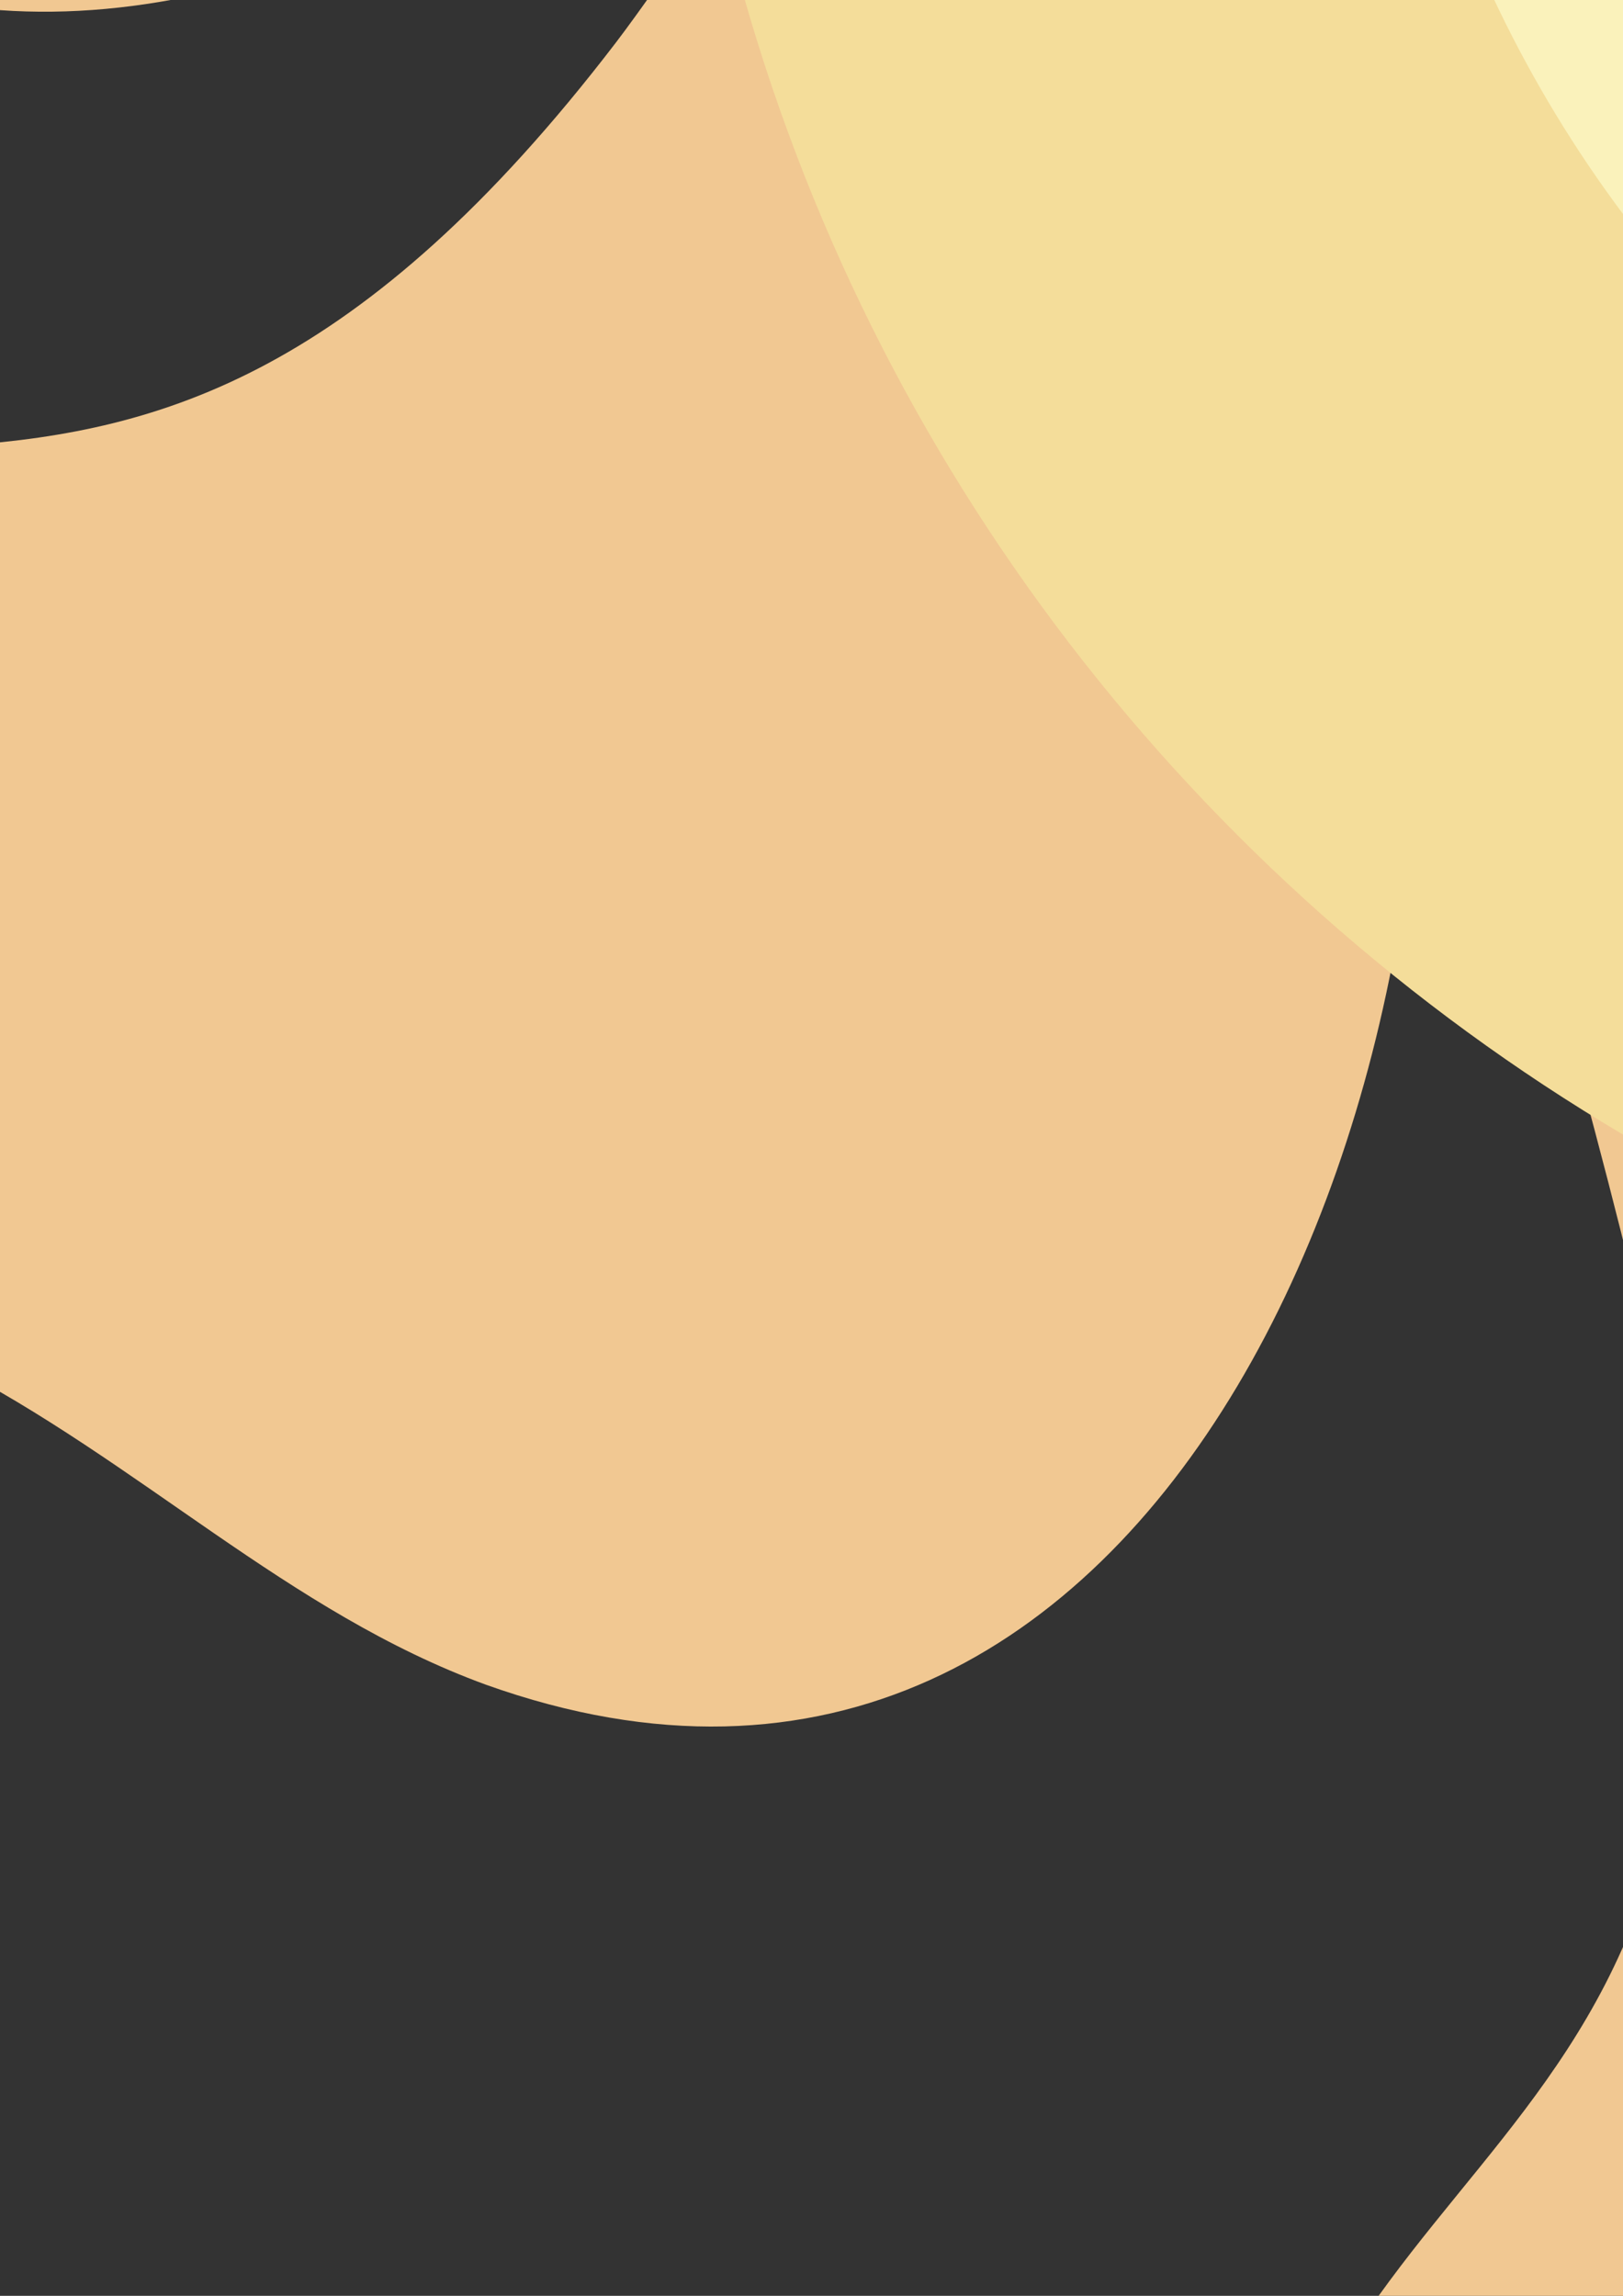 <?xml version="1.0" encoding="UTF-8" standalone="no"?>
<!-- Created with Inkscape (http://www.inkscape.org/) -->

<svg
   xmlns:dc="http://purl.org/dc/elements/1.1/"
   xmlns:cc="http://creativecommons.org/ns#"
   xmlns:rdf="http://www.w3.org/1999/02/22-rdf-syntax-ns#"
   xmlns:svg="http://www.w3.org/2000/svg"
   xmlns="http://www.w3.org/2000/svg"
   xmlns:sodipodi="http://sodipodi.sourceforge.net/DTD/sodipodi-0.dtd"
   xmlns:inkscape="http://www.inkscape.org/namespaces/inkscape"
   width="744.094"
   height="1052.362"
   id="svg2"
   version="1.1"
   inkscape:version="0.48.2 r9819"
   sodipodi:docname="Princess Celestia Cutie Mark.svg">
  <rect width="100%" height="100%" fill="#333333" stroke="none"/>
  <defs
     id="defs4" />
  <sodipodi:namedview
     id="base"
     pagecolor="#ffffff"
     bordercolor="#666666"
     borderopacity="1.0"
     inkscape:pageopacity="0.0"
     inkscape:pageshadow="2"
     inkscape:zoom="0.12374369"
     inkscape:cx="537.56762"
     inkscape:cy="580.81468"
     inkscape:document-units="px"
     inkscape:current-layer="layer1"
     showgrid="false"
     inkscape:window-width="1680"
     inkscape:window-height="994"
     inkscape:window-x="-4"
     inkscape:window-y="-4"
     inkscape:window-maximized="1" />
  <g
     inkscape:label="Layer 1"
     inkscape:groupmode="layer"
     id="layer1">
    <g
       id="g4226"
       transform="matrix(7.626,0,0,7.626,15483.304,-6188.001)"
       inkscape:export-xdpi="99"
       inkscape:export-ydpi="99">
      <path
         sodipodi:nodetypes="cccccccc"
         inkscape:connector-curvature="0"
         id="path4068"
         d="m -1851.574,889.281 c 57.366,34.975 24.52,53.998 46.572,83.154 8.395,10.677 17.806,17.6 30.447,19.931 28.298,5.054 60.402,-11.766 58.516,-37.371 -14.511,43.374 -64.722,17.158 -43.555,-18.496 5.789,-11.749 14.756,-20.831 18.911,-32.758 14.014,-41.063 -38.453,-60.632 -75.357,-54.103 z"
         style="fill:#f1c892;fill-opacity:1;stroke:none" />
      <path
         sodipodi:nodetypes="cccccccc"
         inkscape:connector-curvature="0"
         id="path4068-2"
         d="m -1774.498,838.838 c 63.932,-20.658 56.92,16.647 93.403,18.955 13.569,0.603 24.955,-2.012 34.969,-10.071 22.292,-18.149 30.49,-53.453 9.855,-68.728 23.405,39.295 -29.222,60.245 -42.433,20.941 -5.128,-12.052 -6.16,-24.773 -12.488,-35.704 -21.978,-37.411 -71.039,-10.415 -90.166,21.813 z"
         style="fill:#f1c892;fill-opacity:1;stroke:none" />
      <path
         sodipodi:nodetypes="cccccccc"
         inkscape:connector-curvature="0"
         id="path4068-2-2"
         d="m -1761.497,751.939 c 33.629,-58.165 53.412,-25.771 82.046,-48.497 10.478,-8.642 17.181,-18.211 19.216,-30.903 4.393,-28.408 -13.17,-60.111 -38.724,-57.63 43.7,13.496 18.662,64.305 -17.476,43.974 -11.881,-5.513 -21.169,-14.266 -33.19,-18.143 -41.379,-13.053 -59.72,39.856 -52.332,76.597 z"
         style="fill:#f1c892;fill-opacity:1;stroke:none" />
      <path
         sodipodi:nodetypes="cccccccc"
         inkscape:connector-curvature="0"
         id="path4068-2-2-1"
         d="m -1815.285,680.076 c -17.409,-64.892 19.495,-56.009 23.64,-92.329 1.286,-13.521 -0.751,-25.025 -8.296,-35.432 -17.002,-23.179 -51.847,-33.145 -68.144,-13.307 40.425,-21.394 58.695,32.222 18.776,43.435 -12.296,4.514 -25.052,4.903 -36.288,10.673 -38.471,20.064 -13.983,70.423 17.24,91.151 z"
         style="fill:#f1c892;fill-opacity:1;stroke:none" />
      <path
         sodipodi:nodetypes="csccccccc"
         inkscape:connector-curvature="0"
         id="path4068-2-2-1-6"
         d="m -1897.943,667.944 c -1.921,-1.111 -6.957,-3.994 -8.686,-5.075 -50.602,-31.673 -21.033,-51.077 -42.999,-78.771 -8.638,-10.481 -18.205,-17.186 -30.897,-19.226 -28.407,-4.402 -60.115,13.151 -57.642,38.706 13.51,-43.696 64.311,-18.641 43.968,17.49 -5.517,11.879 -14.273,21.164 -18.153,33.184 -13.066,41.375 39.837,59.733 76.58,52.356 z"
         style="fill:#f1c892;fill-opacity:1;stroke:none" />
      <path
         sodipodi:nodetypes="csccccccc"
         inkscape:connector-curvature="0"
         id="path4068-2-2-1-6-8"
         d="m -1967.994,716.257 c -5.081,1.732 -17.038,5.361 -21.283,6.387 -48.882,11.82 -46.139,-19.98 -79.737,-21.563 -13.576,-0.385 -24.919,2.413 -34.802,10.633 -21.997,18.505 -29.625,53.936 -8.748,68.878 -24.034,-38.913 28.248,-60.707 42.09,-21.622 5.321,11.968 6.558,24.671 13.062,35.499 22.577,37.052 71.197,9.27 89.803,-23.261 z"
         style="fill:#f1c892;fill-opacity:1;stroke:none" />
      <path
         sodipodi:nodetypes="csccccccc"
         inkscape:connector-curvature="0"
         id="path4068-2-2-1-6-8-5"
         d="m -1980.78,795.654 c -2.861,4.542 -9.877,14.882 -12.532,18.35 -30.575,39.929 -48.439,13.479 -75.558,33.376 -10.798,8.238 -17.858,17.547 -20.373,30.153 -5.467,28.221 10.883,60.567 36.512,59.056 -43.157,-15.142 -16.212,-64.966 19.13,-43.28 11.663,5.96 20.613,15.059 32.479,19.388 40.854,14.612 61.188,-37.564 55.197,-74.559 z"
         style="fill:#f1c892;fill-opacity:1;stroke:none" />
      <path
         sodipodi:nodetypes="csccccccc"
         inkscape:connector-curvature="0"
         id="path4068-2-2-1-6-8-5-7"
         d="m -1936.668,871.408 c 1.531,5.145 4.685,17.236 5.544,21.518 9.885,49.309 -21.782,45.316 -24.688,78.826 -0.919,13.551 1.43,24.995 9.254,35.194 17.624,22.709 52.727,31.727 68.48,11.454 -39.83,22.483 -59.548,-30.618 -19.947,-42.91 12.169,-4.845 24.91,-5.581 35.986,-11.653 37.913,-21.1 12.067,-70.777 -19.706,-90.65 z"
         style="fill:#f1c892;fill-opacity:1;stroke:none" />
      <path
         sodipodi:nodetypes="sssss"
         inkscape:connector-curvature="0"
         id="path4196-6"
         d="m -1873.607,662.927 c -64.232,0 -116.431,52.199 -116.431,116.431 0,64.232 52.199,116.431 116.431,116.431 64.232,0 116.485,-52.199 116.485,-116.431 0,-64.232 -52.253,-116.431 -116.485,-116.431 z"
         style="font-size:medium;font-style:normal;font-variant:normal;font-weight:normal;font-stretch:normal;text-indent:0;text-align:start;text-decoration:none;line-height:normal;letter-spacing:normal;word-spacing:normal;text-transform:none;direction:ltr;block-progression:tb;writing-mode:lr-tb;text-anchor:start;baseline-shift:baseline;color:#000000;fill:#f4dd9a;fill-opacity:1;stroke:none;stroke-width:7.1;marker:none;visibility:visible;display:inline;overflow:visible;enable-background:accumulate;font-family:Sans;-inkscape-font-specification:Sans" />
      <path
         sodipodi:nodetypes="sssss"
         inkscape:connector-curvature="0"
         id="path4196"
         d="m -1872.84,704.851 c -41.245,0 -74.763,33.518 -74.763,74.763 0,41.245 33.518,74.763 74.763,74.763 41.245,0 74.798,-33.518 74.798,-74.763 0,-41.245 -33.553,-74.763 -74.798,-74.763 z"
         style="font-size:medium;font-style:normal;font-variant:normal;font-weight:normal;font-stretch:normal;text-indent:0;text-align:start;text-decoration:none;line-height:normal;letter-spacing:normal;word-spacing:normal;text-transform:none;direction:ltr;block-progression:tb;writing-mode:lr-tb;text-anchor:start;baseline-shift:baseline;color:#000000;fill:#faf2bb;fill-opacity:1;stroke:none;stroke-width:7.1;marker:none;visibility:visible;display:inline;overflow:visible;enable-background:accumulate;font-family:Sans;-inkscape-font-specification:Sans" />
    </g>
  </g>
</svg>
